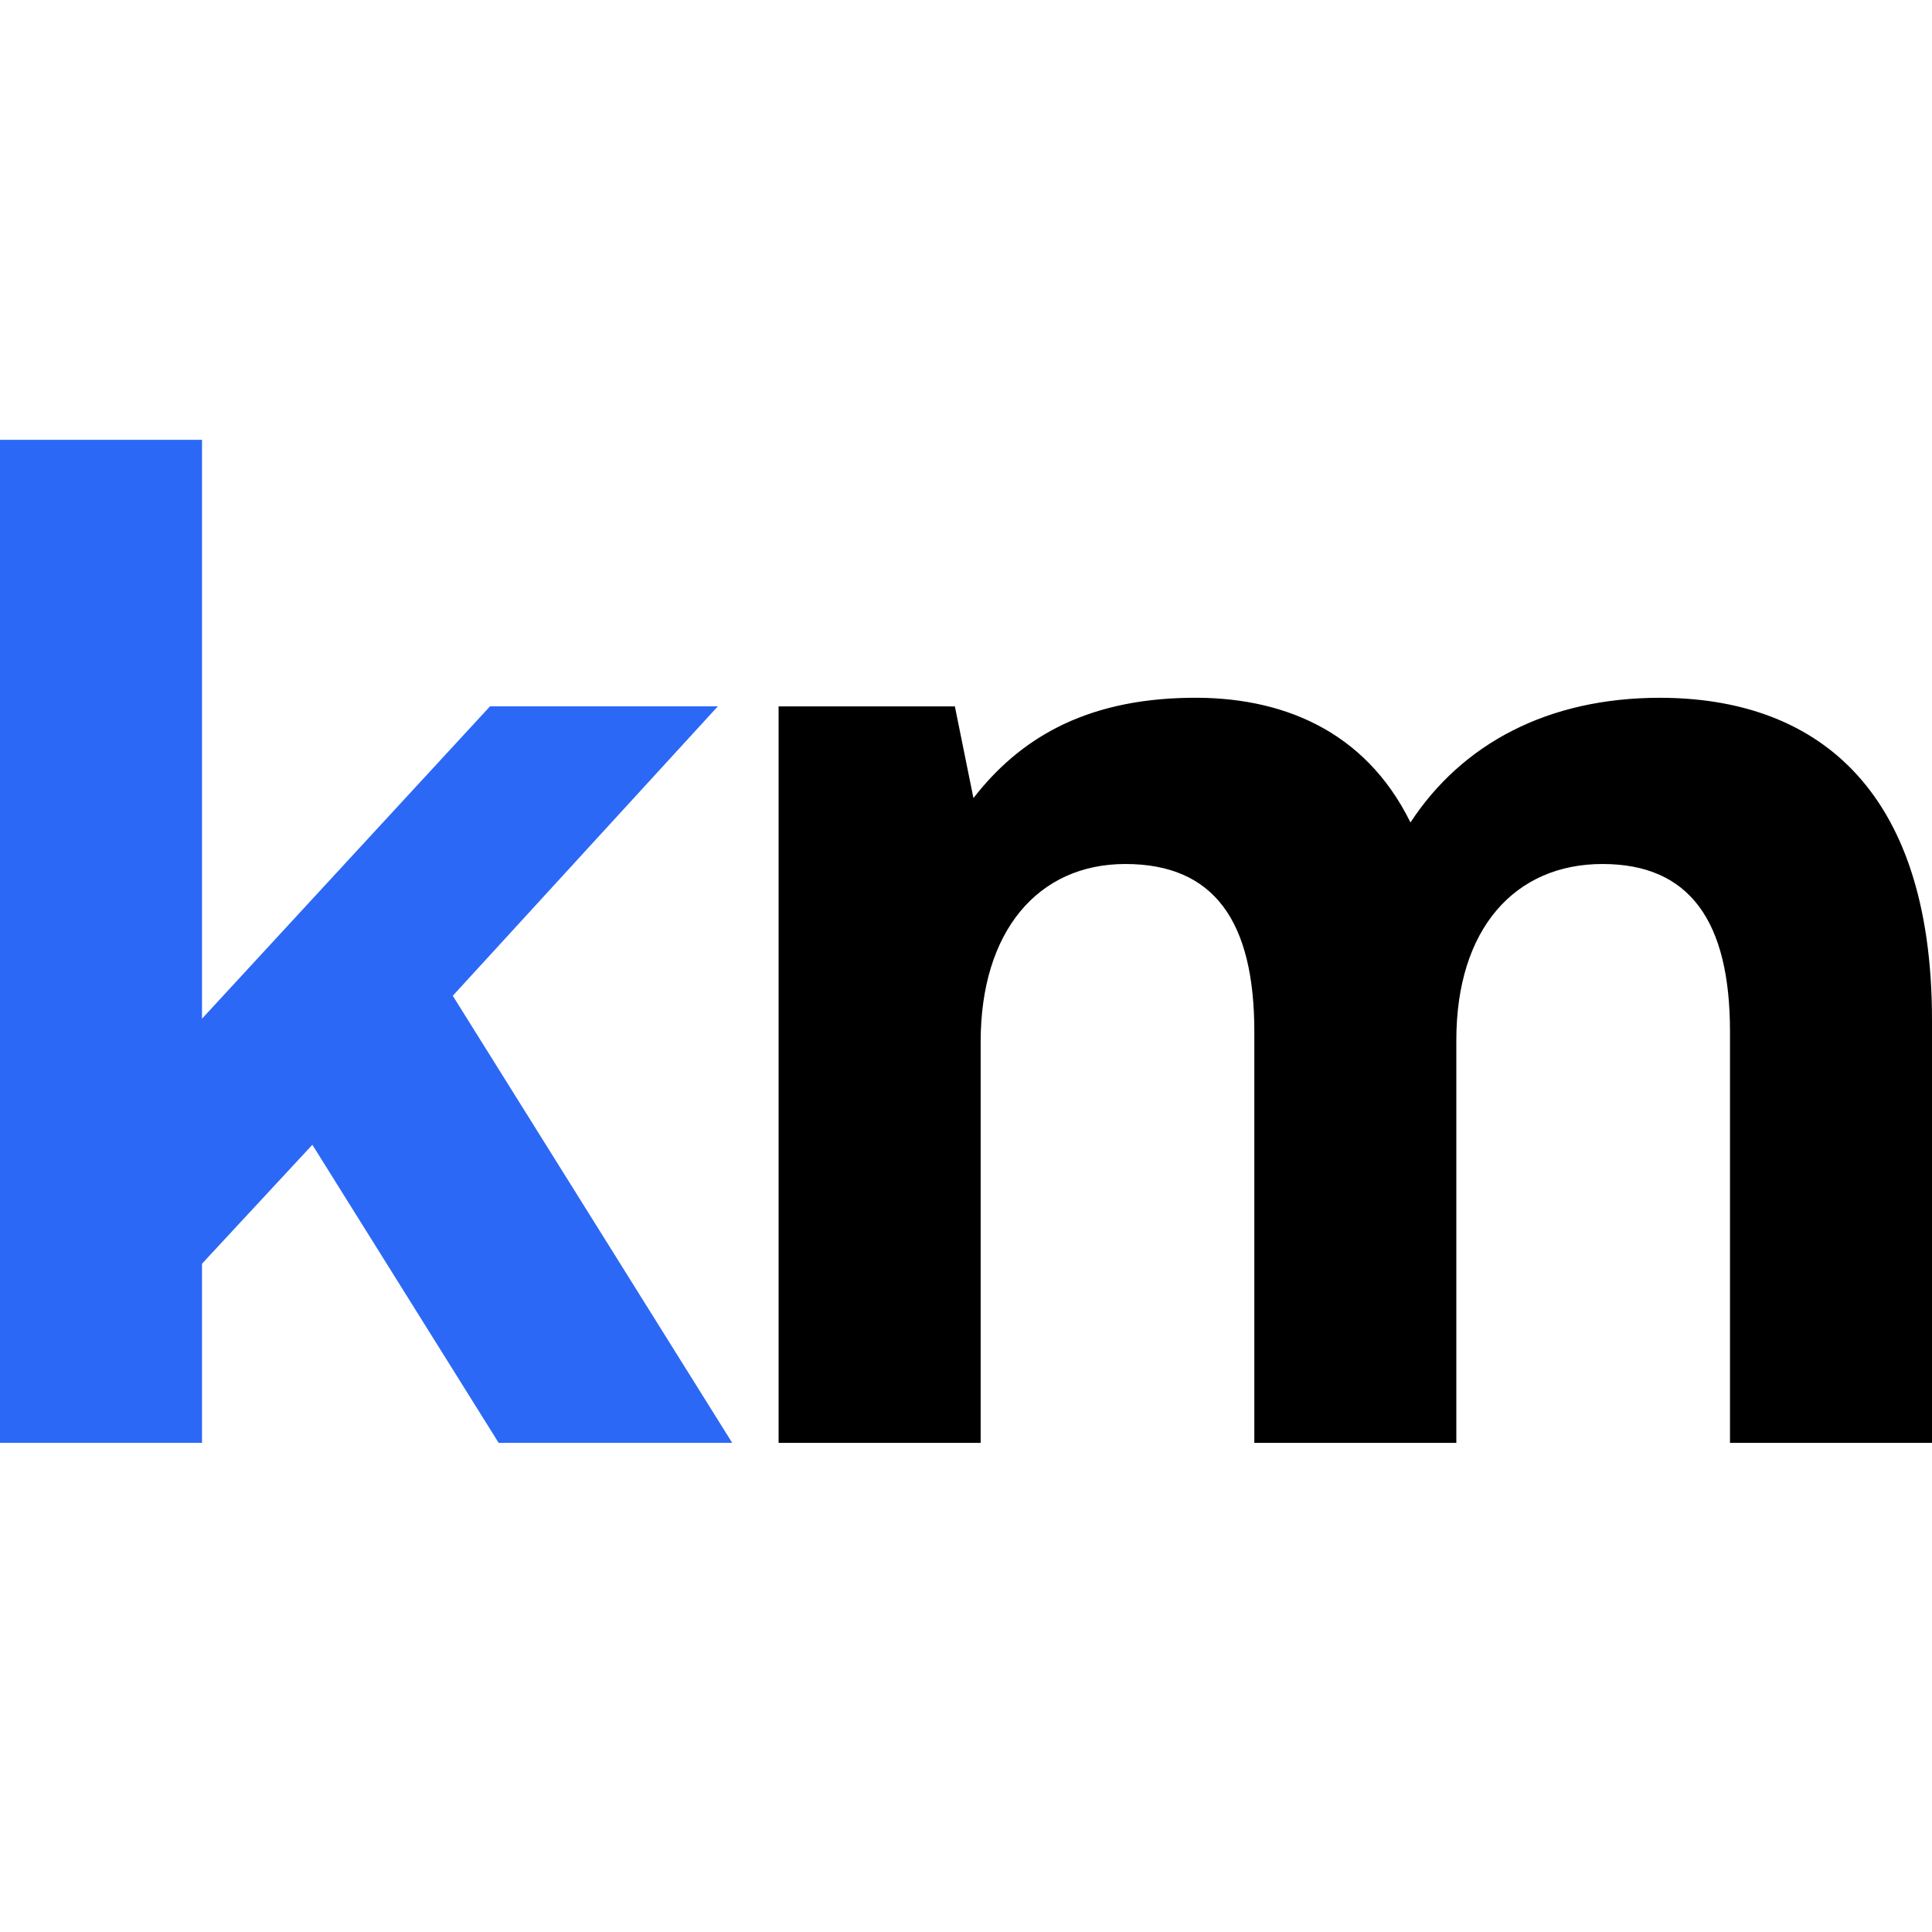 <svg xmlns="http://www.w3.org/2000/svg" width="34" height="34" viewBox="0 0 34 34" fill="none"><g clip-path="url(#clip0_989_1252)"><path d="M0 25.391H3.555V22.239L5.497 20.146L8.775 25.391H12.885L7.968 17.524L12.633 12.43H8.624L3.555 17.927V7.74H0V25.391Z" fill="#2B68F6"/><path d="M29.209 12.28C27.243 12.28 25.73 13.087 24.822 14.474C24.015 12.835 22.527 12.255 20.939 12.28C19.048 12.305 17.913 13.037 17.131 14.045L16.804 12.431H13.702V25.392H17.258V18.332C17.258 16.39 18.266 15.205 19.804 15.205C21.368 15.205 22.074 16.214 22.074 18.155V25.392H25.629V18.306C25.629 16.34 26.663 15.205 28.201 15.205C29.739 15.205 30.445 16.214 30.445 18.155V25.392H34V17.953C34 13.793 31.882 12.28 29.209 12.28Z" fill="black"/></g><defs><clipPath id="clip0_989_1252"><rect width="34" height="34" fill="white"/></clipPath></defs></svg>